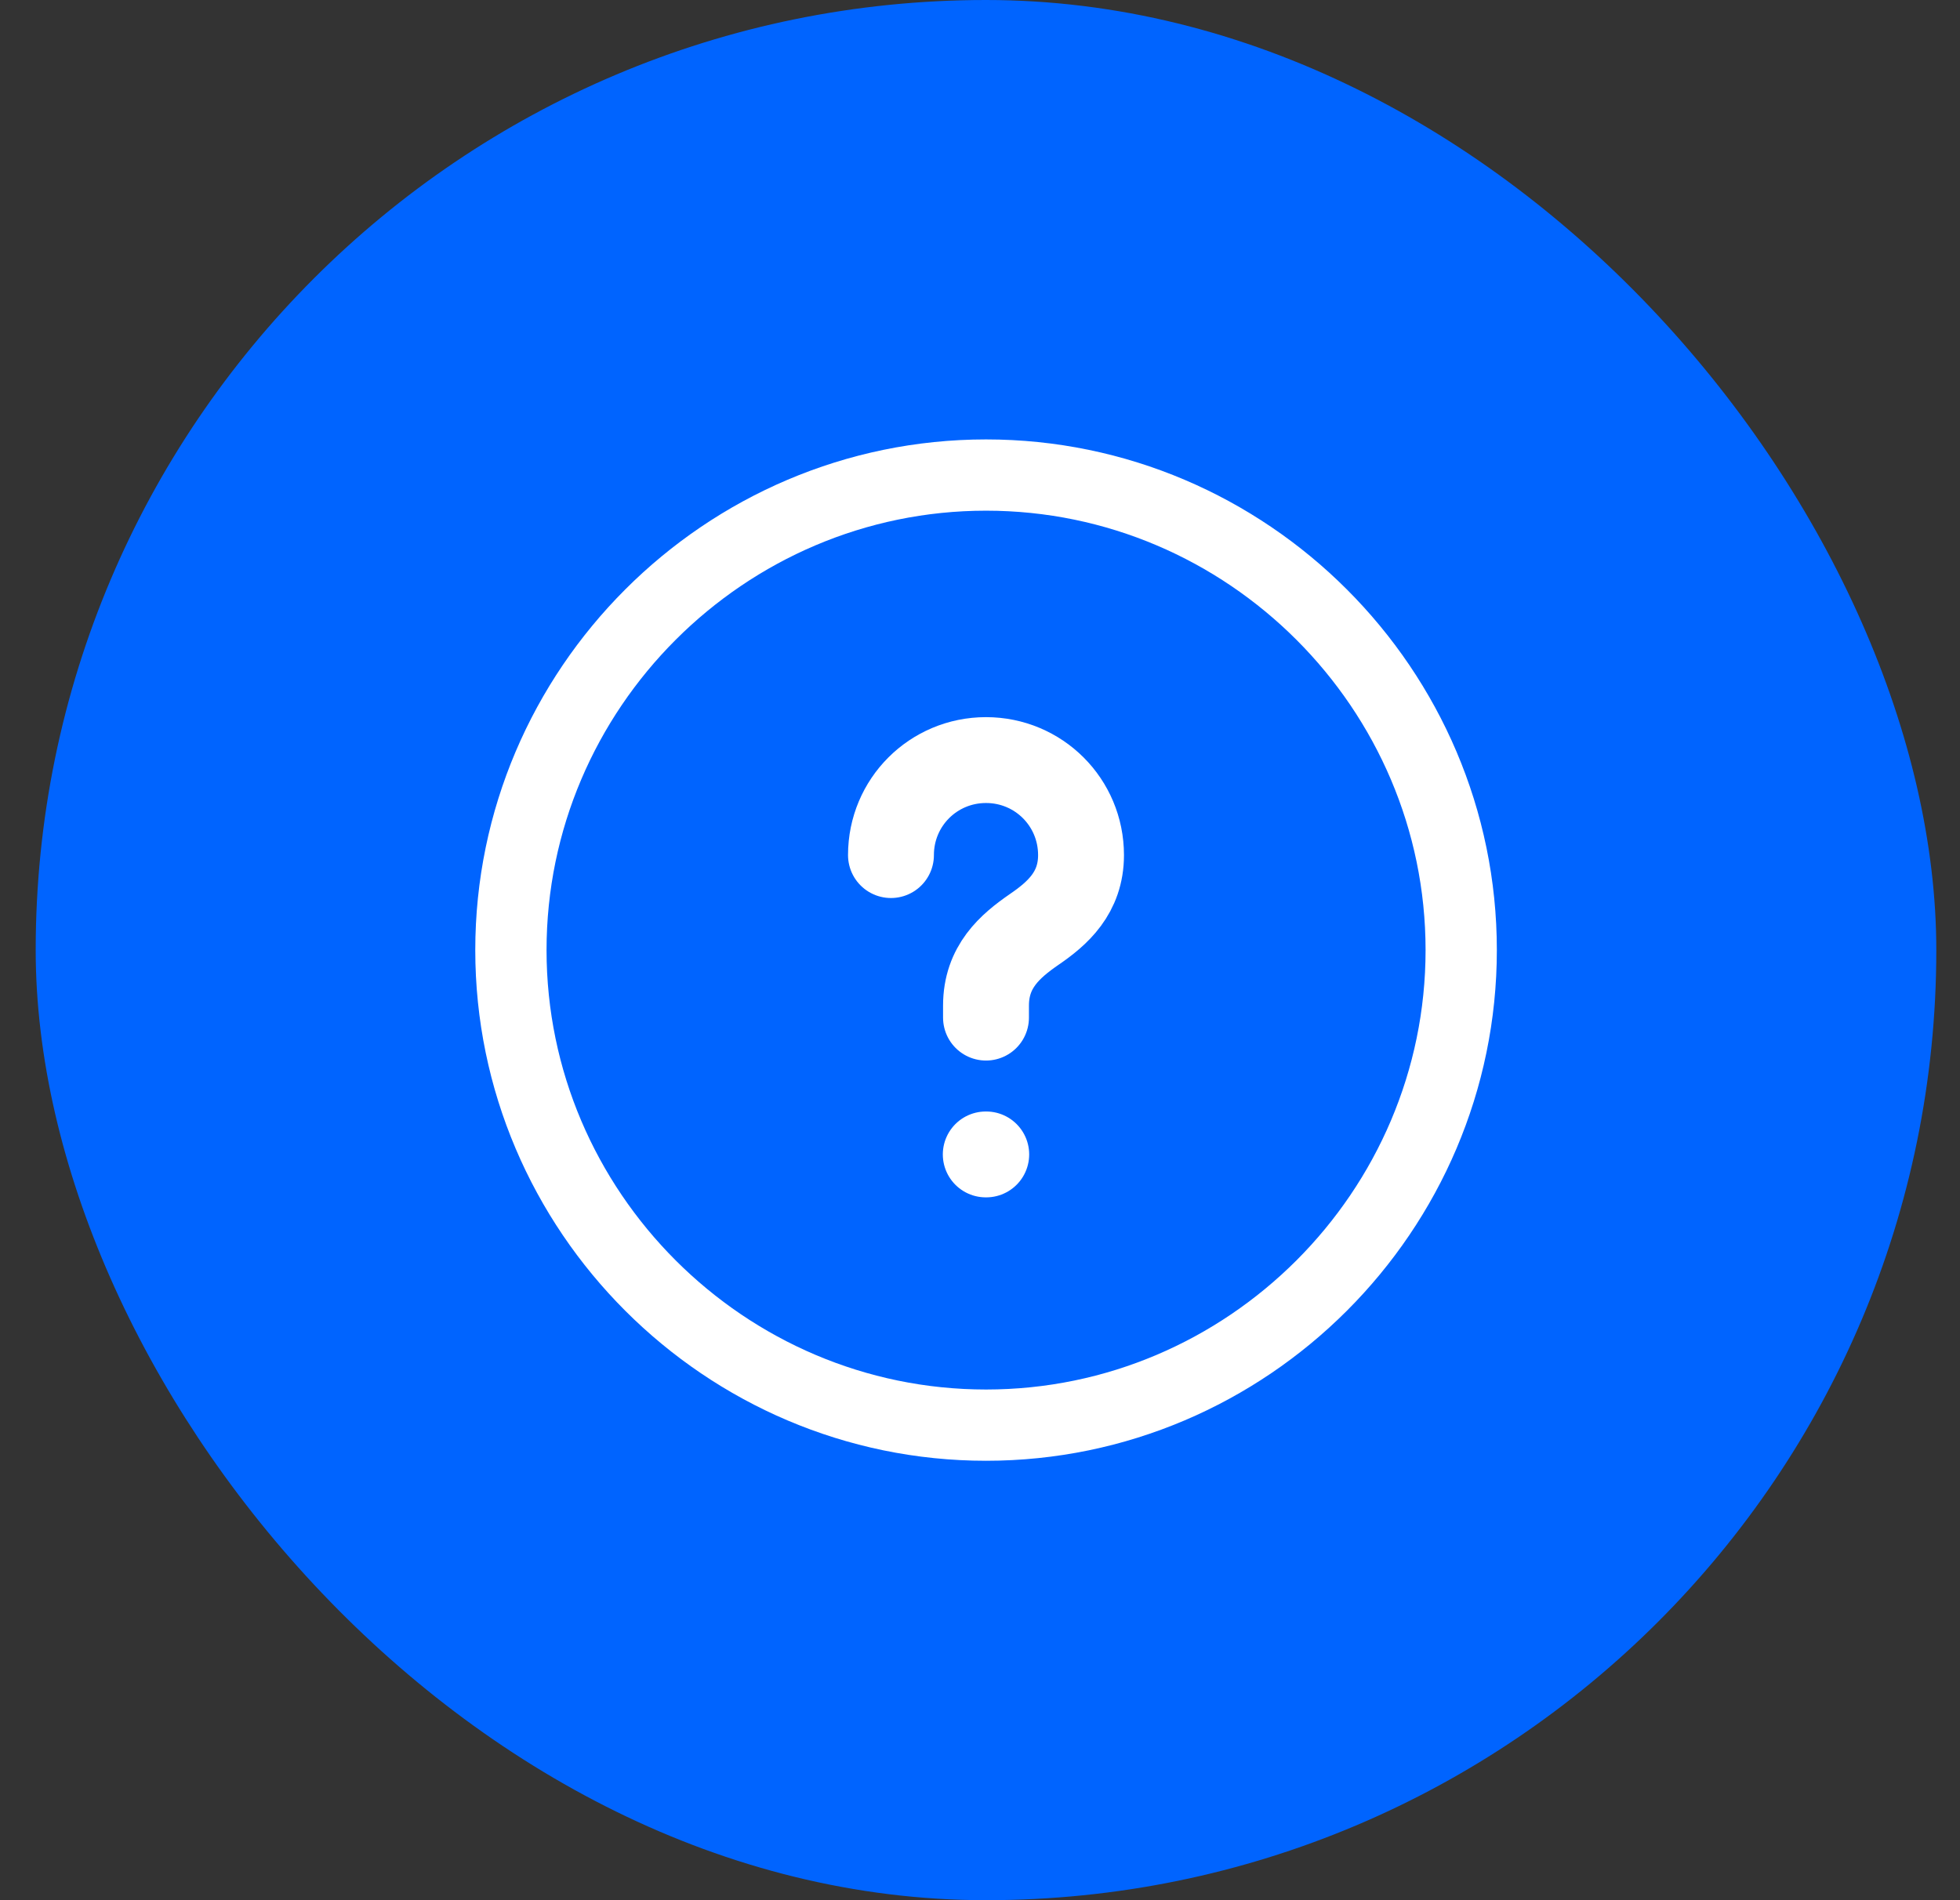 <svg width="33" height="32" viewBox="0 0 33 32" fill="none" xmlns="http://www.w3.org/2000/svg">
<rect x="0" y="0" width="33" height="32" fill="#333333" stroke="none"/>
<rect x="0.601" width="32" height="32" rx="16" fill="#0064FF"/>
<path d="M16.602 24C21.002 24 24.602 20.4 24.602 16C24.602 11.6 21.002 8 16.602 8C12.202 8 8.602 11.6 8.602 16C8.602 20.4 12.202 24 16.602 24Z" stroke="white" stroke-width="1.2" stroke-linecap="round" stroke-linejoin="round"/>
<path d="M16.601 17.137V16.935C16.601 16.28 17.006 15.933 17.411 15.653C17.806 15.383 18.201 15.036 18.201 14.4C18.201 13.513 17.488 12.8 16.601 12.8C15.714 12.8 15.001 13.513 15.001 14.4" stroke="white" stroke-width="1.446" stroke-linecap="round" stroke-linejoin="round"/>
<path d="M16.597 19.441H16.605" stroke="white" stroke-width="1.446" stroke-linecap="round" stroke-linejoin="round"/>
</svg>
